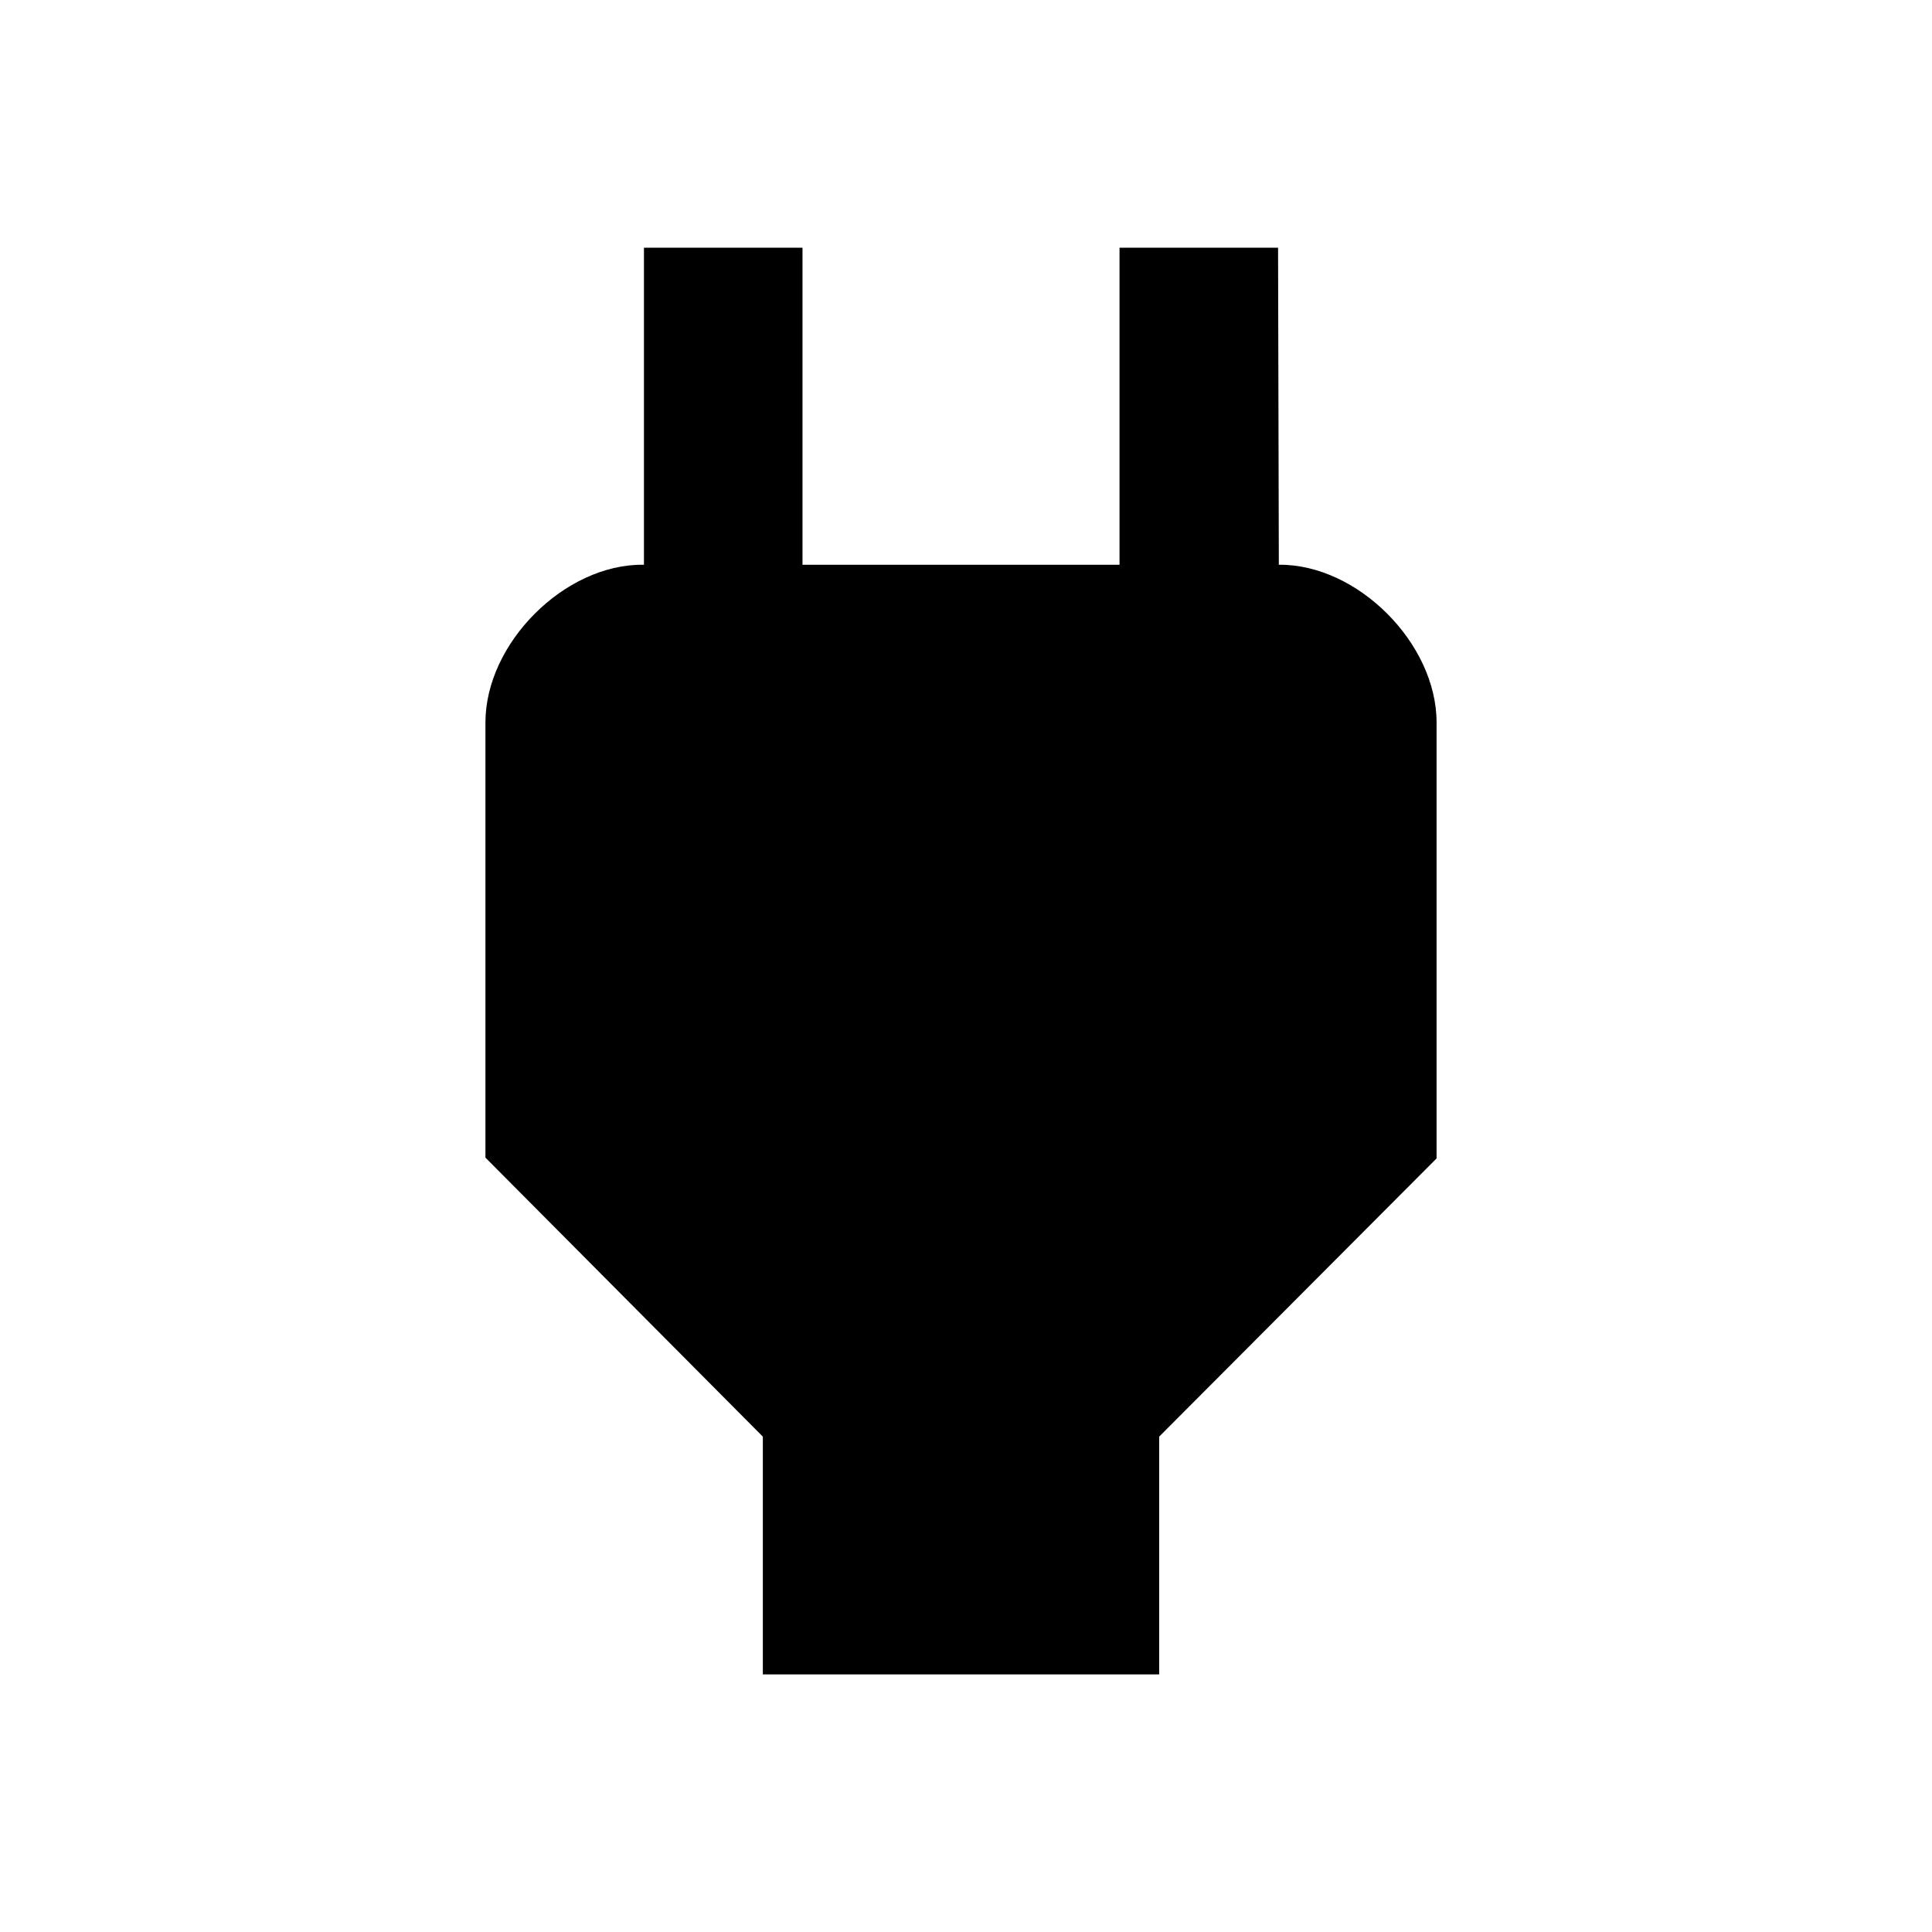 <svg width="65" height="65" viewBox="0 0 65 65" fill="none" xmlns="http://www.w3.org/2000/svg">
    <g id="power_black_24dp" clip-path="url(#clip0_212_4039)">
        <path id="Vector"
            d="M43.025 19L42.999 8.334H37.665V19H26.999V8.334H21.665V19H21.639C18.999 18.974 16.332 21.64 16.332 24.307V38.947L25.665 48.334V56.334H38.999V48.334L48.332 38.974V24.307C48.332 21.64 45.665 18.974 43.025 19Z"
            fill="black" />
    </g>
    <defs>
        <clipPath id="clip0_212_4039">
            <rect width="64" height="64" fill="white" transform="translate(0.332 0.333)" />
        </clipPath>
    </defs>
</svg>